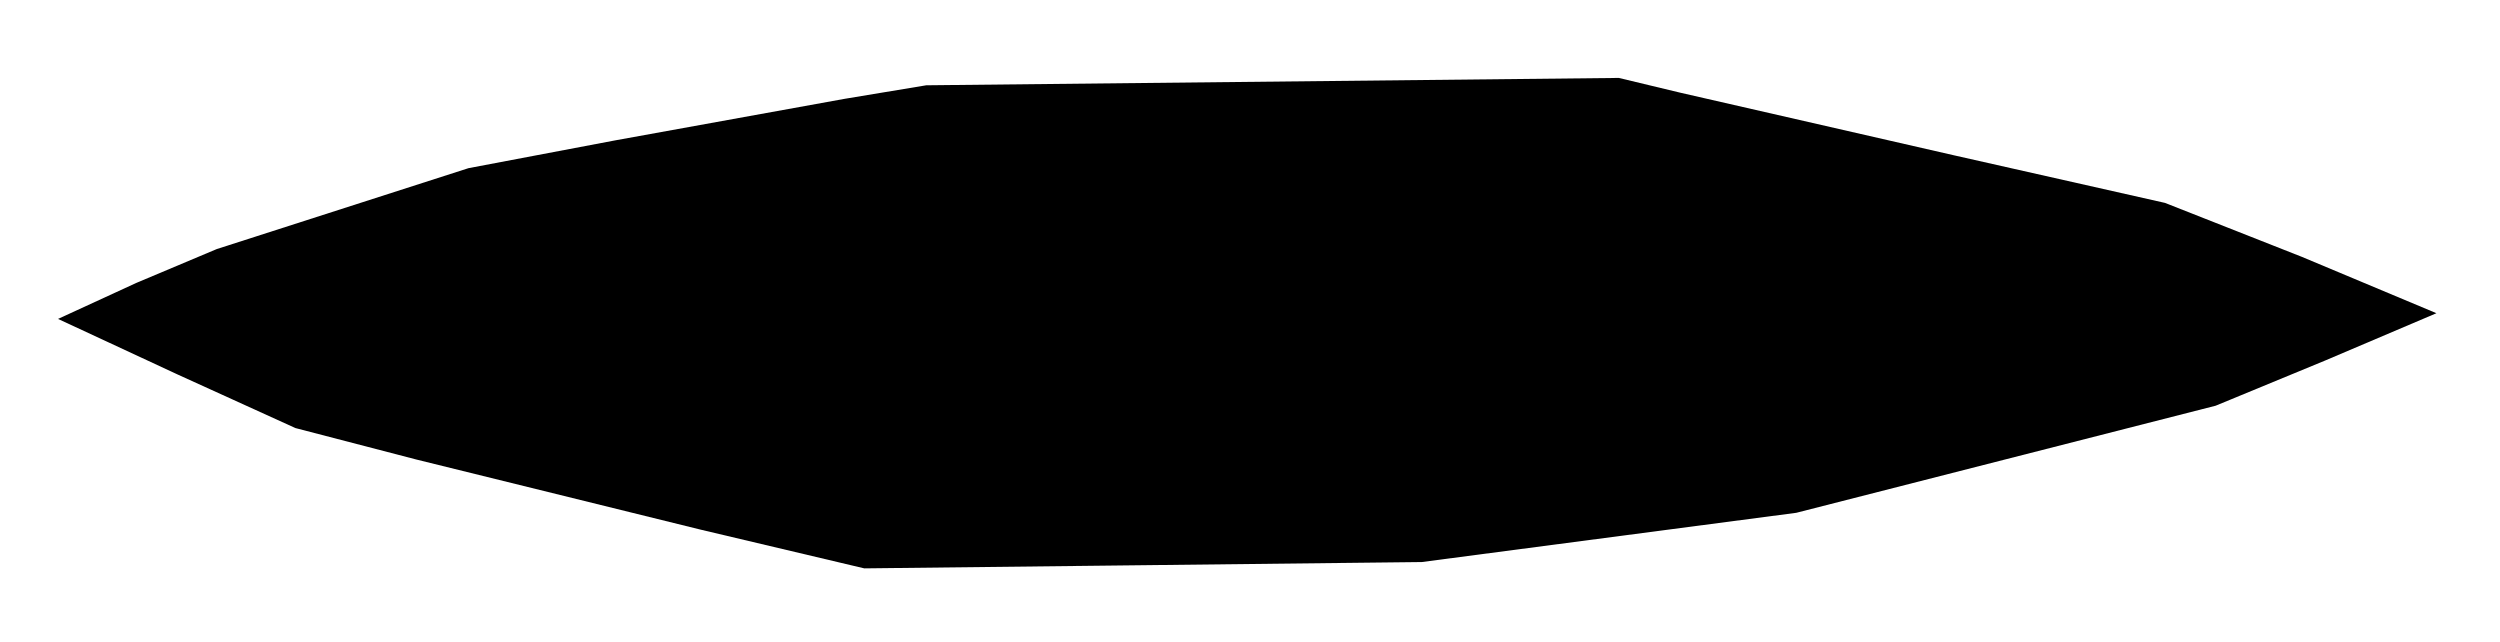<?xml version="1.0" encoding="UTF-8" standalone="no"?>
<svg xmlns:dc="http://purl.org/dc/elements/1.1/" xmlns:cc="http://creativecommons.org/ns#" xmlns:rdf="http://www.w3.org/1999/02/22-rdf-syntax-ns#" xmlns:svg="http://www.w3.org/2000/svg" xmlns="http://www.w3.org/2000/svg" xmlns:sodipodi="http://sodipodi.sourceforge.net/DTD/sodipodi-0.dtd" xmlns:inkscape="http://www.inkscape.org/namespaces/inkscape" version="1.1" id="Layer_1" x="0px" y="0px" width="444" height="114" viewBox="0 0 444 114" enable-background="new 0 0 745 507" xml:space="preserve" inkscape:version="0.91 r13725" sodipodi:docname="UFO-2.svg">
<defs id="defs6"/>
<sodipodi:namedview pagecolor="#ffffff" bordercolor="#666666" borderopacity="1" objecttolerance="10" gridtolerance="10" guidetolerance="10" inkscape:pageopacity="0" inkscape:pageshadow="2" inkscape:window-width="1366" inkscape:window-height="705" id="namedview4" showgrid="false" borderlayer="true" inkscape:showpageshadow="false" inkscape:zoom="2.765765765765766" inkscape:cx="222" inkscape:cy="57.00000000000002" inkscape:window-x="-8" inkscape:window-y="-8" inkscape:window-maximized="1" inkscape:current-layer="Layer_1" fit-margin-top="0" fit-margin-left="0" fit-margin-right="0" fit-margin-bottom="0" inkscape:object-nodes="true"/>
<path style="fill:#000000" d="m 203,100.381 -49.5,0.562 -29,-6.863 -50.518,-12.46 -21.518,-5.597 -20.887,-9.499 -21.27,-9.883 13.905,-6.396 14.288,-6.012 22.352,-7.183 22.352,-7.183 26.148,-4.954 40.648,-7.36 14.5,-2.405 61.5,-0.654 61.5,-0.654 10.894,2.617 48.5,11.097 37.606,8.481 24.315,9.585 23.893,10.007 -19.815,8.425 -19.393,8.003 -37.241,9.51 -37.241,9.51 -33.259,4.373 -33.259,4.373 z" id="path3790" inkscape:connector-curvature="0" sodipodi:nodetypes="cccccccccccccccccccccccccccc"/>
</svg>
